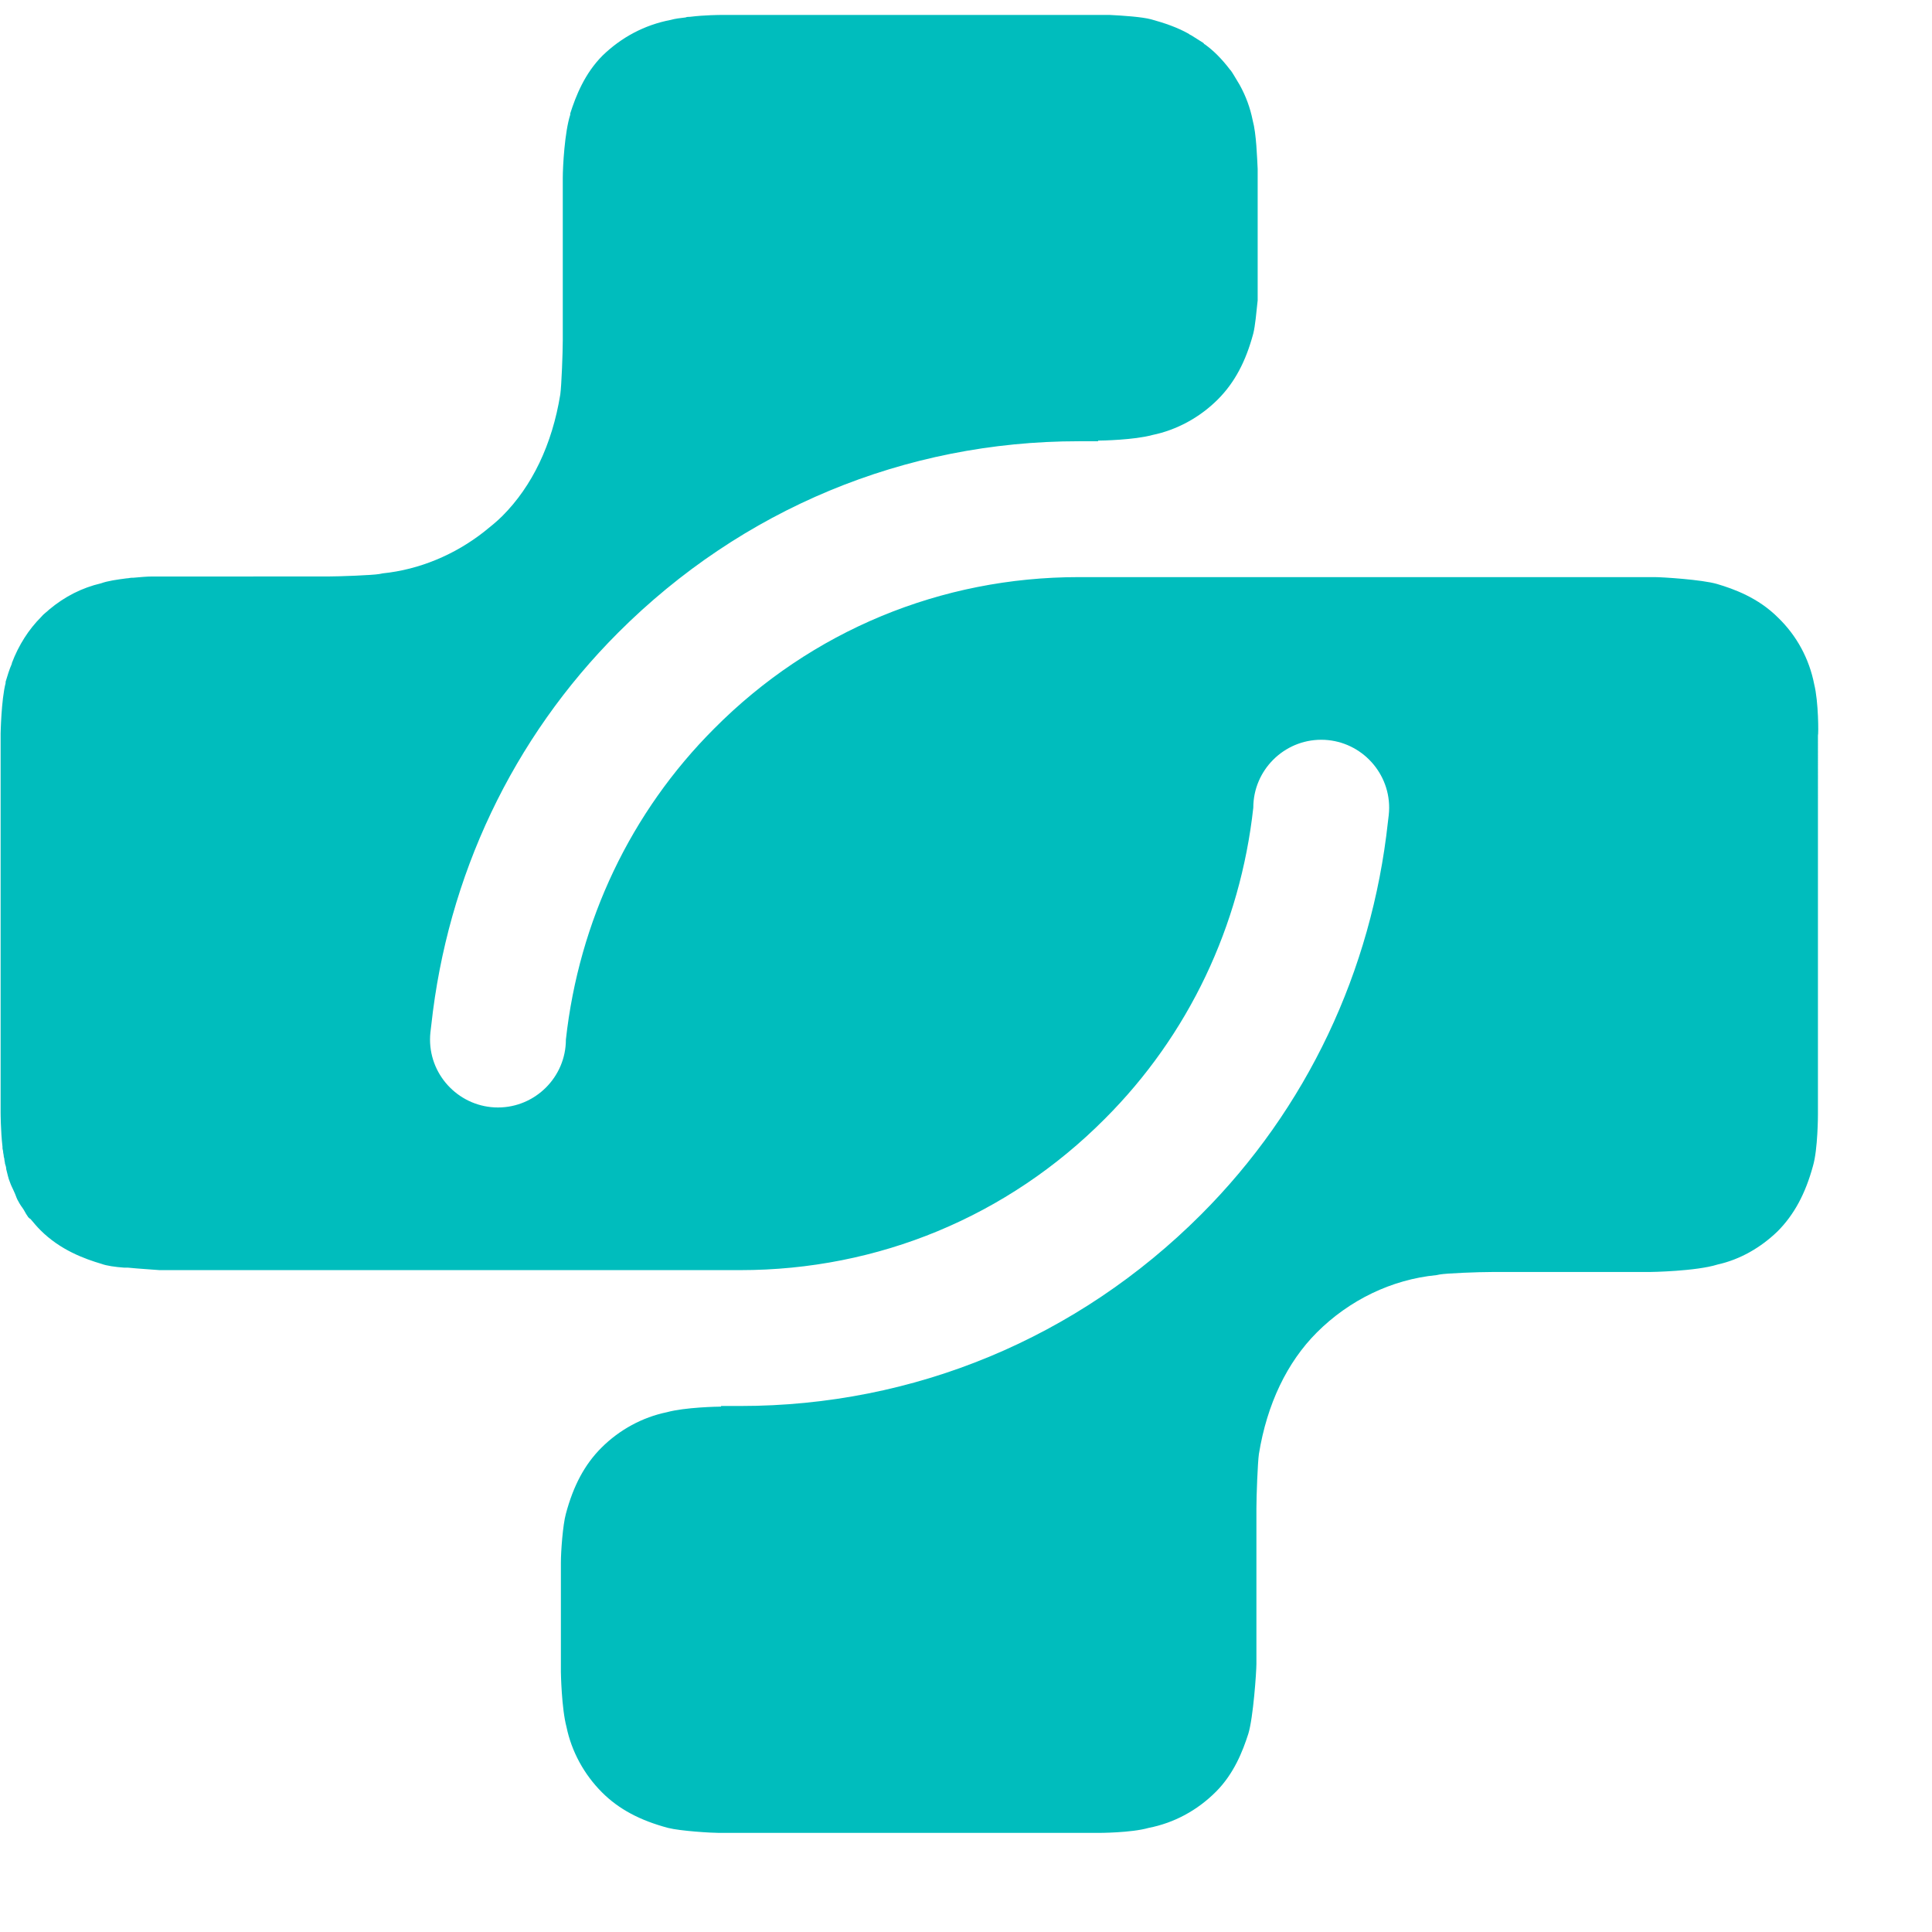 <?xml version="1.0" encoding="iso-8859-1"?>
<!-- Generator: Adobe Illustrator 19.0.0, SVG Export Plug-In . SVG Version: 6.00 Build 0)  -->
<svg width="24px" height="24px" version="1.1" alt="Doctor.com logo" xmlns="http://www.w3.org/2000/svg" xmlns:xlink="http://www.w3.org/1999/xlink" x="0px" y="0px"  viewBox="0 0 310 310" style="enable-background:new 0 0 310 310;" xml:space="preserve">
<desc>Logo</desc>
<g>
	<path class="st0" fill="#00BDBD" d="M291.1,109.8c-0.8-4.1-2.8-7.8-5.8-10.7c-3.2-3.2-7.1-4.6-9.8-5.4c-2.4-0.7-8.8-1.1-10-1.1h-63.8l0,0h-28.6
		c-22.1,0-42.9,8.6-58.5,24.3c-13.4,13.4-21.7,30.9-23.8,49.9c0,6-4.9,10.9-10.9,10.9S69,172.8,69,166.8c0-0.8,0.1-1.5,0.2-2.3
		c2.6-23.9,13-46,30-63c19.8-19.8,46-30.7,73.9-30.7h3.1v-0.1c0.5,0,5.8-0.1,8.7-0.9c3.9-0.8,7.6-2.8,10.5-5.7
		c2.7-2.7,4.5-6.1,5.7-10.6c0.3-1.2,0.5-3.4,0.7-5.3V28.4c0,0,0-0.5,0-1.3c-0.1-1.8-0.2-5.6-0.8-7.8c-0.4-2-1.1-3.9-2.1-5.7
		c-0.3-0.5-0.6-1-0.9-1.5c-0.2-0.3-0.4-0.7-0.7-1c-0.6-0.8-1.3-1.6-2-2.3c-0.6-0.6-1.3-1.2-2-1.7c-0.1,0-0.1-0.1-0.2-0.2
		c-0.6-0.4-1.3-0.8-1.9-1.2c-0.2-0.1-0.4-0.2-0.5-0.3c-1.8-1-3.8-1.7-6-2.3c-1.5-0.4-4.6-0.6-6.6-0.7c0,0,0,0-0.1,0
		c-0.2,0-0.4,0-0.6,0c-0.1,0-0.2,0-0.3,0c-0.3,0-0.5,0-0.7,0h-60.8c0,0-2.5,0-4.9,0.3c-0.2,0-0.5,0-0.7,0.1l0,0
		c-0.9,0.1-1.7,0.2-2.4,0.4C103.4,4,99.7,6,96.7,8.9c-2.9,2.9-4.3,6.5-5.2,9.3c0,0,0,0.1,0,0.2c-0.9,2.8-1.2,8.3-1.2,10.2
		c0,0.4,0,0.7,0,0.8v25.2c0,1.9-0.2,7.3-0.4,8.7c-1.3,8-4.5,14.7-9.3,19.5c-0.9,0.9-1.9,1.7-2.9,2.5C73,89,67.3,91.4,61.4,92
		l-0.5,0.1c-1.1,0.2-6.5,0.4-8.4,0.4H27.1c0,0-0.5,0-1.3,0c-0.2,0-0.5,0-0.8,0c-0.2,0-0.3,0-0.5,0c-0.9,0-2,0.1-3.1,0.2
		c-0.1,0-0.2,0-0.2,0c-0.3,0-0.6,0.1-0.9,0.1c-1.5,0.2-3,0.4-4.1,0.8c-3,0.7-5.8,2.1-8.3,4.2C7.5,98.2,7,98.5,6.6,99
		c-2,2-3.6,4.5-4.7,7.4v0.1c-0.4,0.9-0.7,1.9-1,2.9v0.1l0,0v0.1c-0.7,2.7-0.8,8.1-0.8,8.1l0,0l0,0v60.8c0,0,0,2.9,0.3,5.5
		c0,0.1,0,0.1,0,0.2c0,0.2,0.1,0.4,0.1,0.6c0,0.2,0.1,0.5,0.1,0.7s0.1,0.3,0.1,0.5s0.1,0.5,0.1,0.7l0,0l0,0c0.1,0.3,0.2,0.6,0.2,0.9
		c0.2,0.7,0.3,1.4,0.6,2.1c0.2,0.6,0.5,1.1,0.7,1.6c0.2,0.4,0.3,0.8,0.5,1.2s0.5,0.9,0.8,1.3c0.3,0.4,0.5,0.9,0.8,1.3
		c0.1,0.2,0.3,0.4,0.5,0.5c0.5,0.6,1,1.2,1.6,1.8c3.2,3.2,7.1,4.6,9.8,5.4c0.8,0.3,2.2,0.5,3.6,0.6c0.1,0,0.2,0,0.3,0
		c0.1,0,0.2,0,0.3,0c2,0.2,4,0.3,5.1,0.4c0.3,0,0.6,0,0.7,0h63.8l0,0h28.7c22.1,0,42.9-8.6,58.5-24.3c13.4-13.4,21.7-30.9,23.8-49.9
		c0-6,4.9-10.9,10.9-10.9s10.9,4.9,10.9,10.9c0,0.8-0.1,1.5-0.2,2.3c-2.6,23.9-13,46-30,63c-19.8,19.8-46,30.7-73.9,30.7h-3.1v0.1
		c-0.5,0-5.8,0.1-8.7,0.9c-3.9,0.8-7.6,2.8-10.5,5.7c-2.7,2.7-4.5,6.1-5.7,10.6c-0.5,1.8-0.8,6.1-0.8,7.8v17.6
		c0,0.1,0.1,5.8,0.9,8.8c0.8,3.9,2.8,7.6,5.7,10.5c2.7,2.7,6.1,4.5,10.6,5.7c2,0.5,6.9,0.8,8.2,0.8h60.8c0.1,0,5.3,0,8.1-0.8
		c4.1-0.8,7.8-2.8,10.8-5.8c2.9-2.9,4.3-6.5,5.2-9.3c0.8-2.6,1.3-10,1.3-11.2v-25c0-1.9,0.2-7.3,0.4-8.7c1.3-8,4.5-14.7,9.3-19.5
		c5.2-5.2,12-8.5,19.2-9.2l0.5-0.1c1.1-0.2,6.2-0.4,8.4-0.4h25.3c0.1,0,7.4-0.1,10.9-1.2c3.6-0.8,6.9-2.7,9.6-5.3
		c2.7-2.7,4.5-6.1,5.7-10.5c0.8-2.7,0.8-8.3,0.8-8.3V118C291.8,117.9,291.8,112.6,291.1,109.8z"></path>
	</g>
</svg>